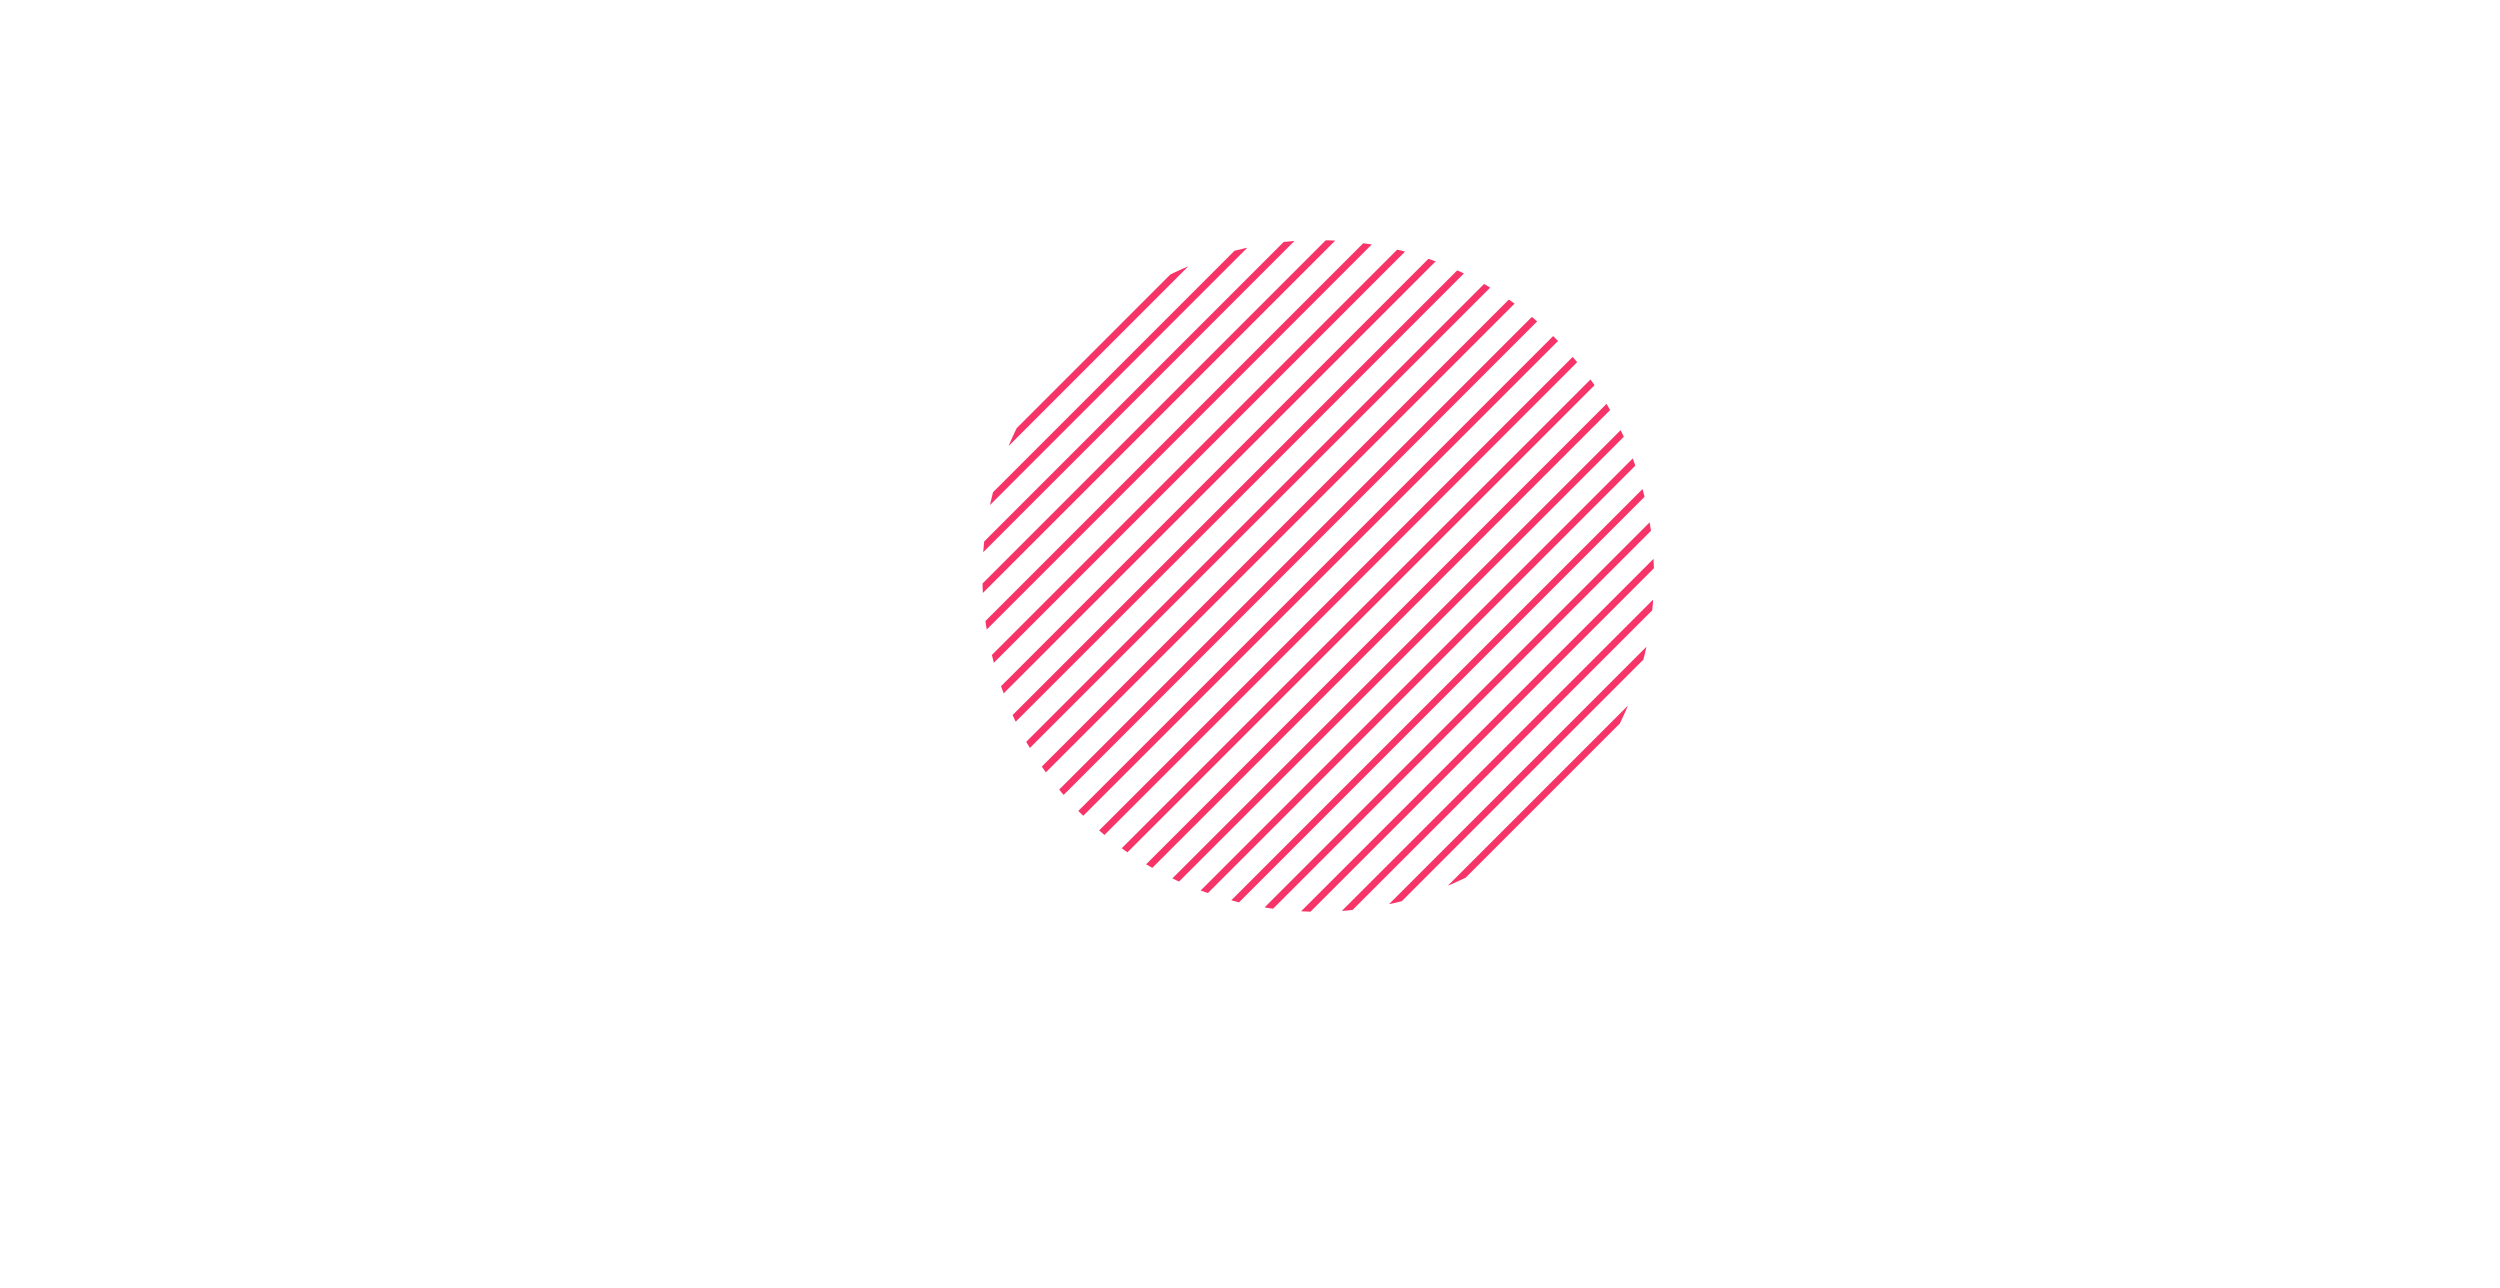 <svg xmlns="http://www.w3.org/2000/svg" xmlns:xlink="http://www.w3.org/1999/xlink" viewBox="0 0 361 186.02"><defs><clipPath id="clip-path" transform="translate(141.86 34.68)"><path d="M0,48.48A48.49,48.49,0,1,0,48.48,0,48.49,48.49,0,0,0,0,48.48" style="fill:none"/></clipPath></defs><g id="Layer_2" data-name="Layer 2"><g id="Layer_1-2" data-name="Layer 1"><g style="clip-path:url(#clip-path)"><line x1="185.66" y1="0.35" x2="0.35" y2="185.66" style="fill:none;stroke:#f73468;stroke-miterlimit:10"/><line x1="191.49" y1="0.35" x2="6.19" y2="185.66" style="fill:none;stroke:#f73468;stroke-miterlimit:10"/><line x1="197.33" y1="0.35" x2="12.02" y2="185.66" style="fill:none;stroke:#f73468;stroke-miterlimit:10"/><line x1="203.16" y1="0.35" x2="17.85" y2="185.66" style="fill:none;stroke:#f73468;stroke-miterlimit:10"/><line x1="208.99" y1="0.35" x2="23.69" y2="185.66" style="fill:none;stroke:#f73468;stroke-miterlimit:10"/><line x1="214.83" y1="0.35" x2="29.52" y2="185.66" style="fill:none;stroke:#f73468;stroke-miterlimit:10"/><line x1="220.66" y1="0.35" x2="35.35" y2="185.66" style="fill:none;stroke:#f73468;stroke-miterlimit:10"/><line x1="226.49" y1="0.35" x2="41.18" y2="185.66" style="fill:none;stroke:#f73468;stroke-miterlimit:10"/><line x1="232.33" y1="0.35" x2="47.02" y2="185.66" style="fill:none;stroke:#f73468;stroke-miterlimit:10"/><line x1="238.16" y1="0.35" x2="52.85" y2="185.66" style="fill:none;stroke:#f73468;stroke-miterlimit:10"/><line x1="243.99" y1="0.35" x2="58.68" y2="185.66" style="fill:none;stroke:#f73468;stroke-miterlimit:10"/><line x1="249.82" y1="0.35" x2="64.52" y2="185.66" style="fill:none;stroke:#f73468;stroke-miterlimit:10"/><line x1="255.66" y1="0.35" x2="70.35" y2="185.66" style="fill:none;stroke:#f73468;stroke-miterlimit:10"/><line x1="261.49" y1="0.35" x2="76.18" y2="185.66" style="fill:none;stroke:#f73468;stroke-miterlimit:10"/><line x1="267.32" y1="0.35" x2="82.01" y2="185.66" style="fill:none;stroke:#f73468;stroke-miterlimit:10"/><line x1="273.16" y1="0.35" x2="87.85" y2="185.66" style="fill:none;stroke:#f73468;stroke-miterlimit:10"/><line x1="278.99" y1="0.35" x2="93.68" y2="185.66" style="fill:none;stroke:#f73468;stroke-miterlimit:10"/><line x1="284.82" y1="0.35" x2="99.51" y2="185.66" style="fill:none;stroke:#f73468;stroke-miterlimit:10"/><line x1="290.65" y1="0.35" x2="105.35" y2="185.66" style="fill:none;stroke:#f73468;stroke-miterlimit:10"/><line x1="296.49" y1="0.35" x2="111.18" y2="185.66" style="fill:none;stroke:#f73468;stroke-miterlimit:10"/><line x1="302.32" y1="0.35" x2="117.01" y2="185.66" style="fill:none;stroke:#f73468;stroke-miterlimit:10"/><line x1="308.15" y1="0.35" x2="122.85" y2="185.66" style="fill:none;stroke:#f73468;stroke-miterlimit:10"/><line x1="313.99" y1="0.35" x2="128.68" y2="185.66" style="fill:none;stroke:#f73468;stroke-miterlimit:10"/><line x1="319.82" y1="0.35" x2="134.51" y2="185.66" style="fill:none;stroke:#f73468;stroke-miterlimit:10"/><line x1="325.65" y1="0.35" x2="140.34" y2="185.66" style="fill:none;stroke:#f73468;stroke-miterlimit:10"/><line x1="331.49" y1="0.35" x2="146.18" y2="185.66" style="fill:none;stroke:#f73468;stroke-miterlimit:10"/><line x1="337.32" y1="0.35" x2="152.01" y2="185.66" style="fill:none;stroke:#f73468;stroke-miterlimit:10"/><line x1="343.15" y1="0.35" x2="157.84" y2="185.66" style="fill:none;stroke:#f73468;stroke-miterlimit:10"/><line x1="348.98" y1="0.35" x2="163.68" y2="185.66" style="fill:none;stroke:#f73468;stroke-miterlimit:10"/><line x1="354.82" y1="0.35" x2="169.51" y2="185.66" style="fill:none;stroke:#f73468;stroke-miterlimit:10"/><line x1="360.65" y1="0.35" x2="175.34" y2="185.66" style="fill:none;stroke:#f73468;stroke-miterlimit:10"/></g></g></g></svg>
